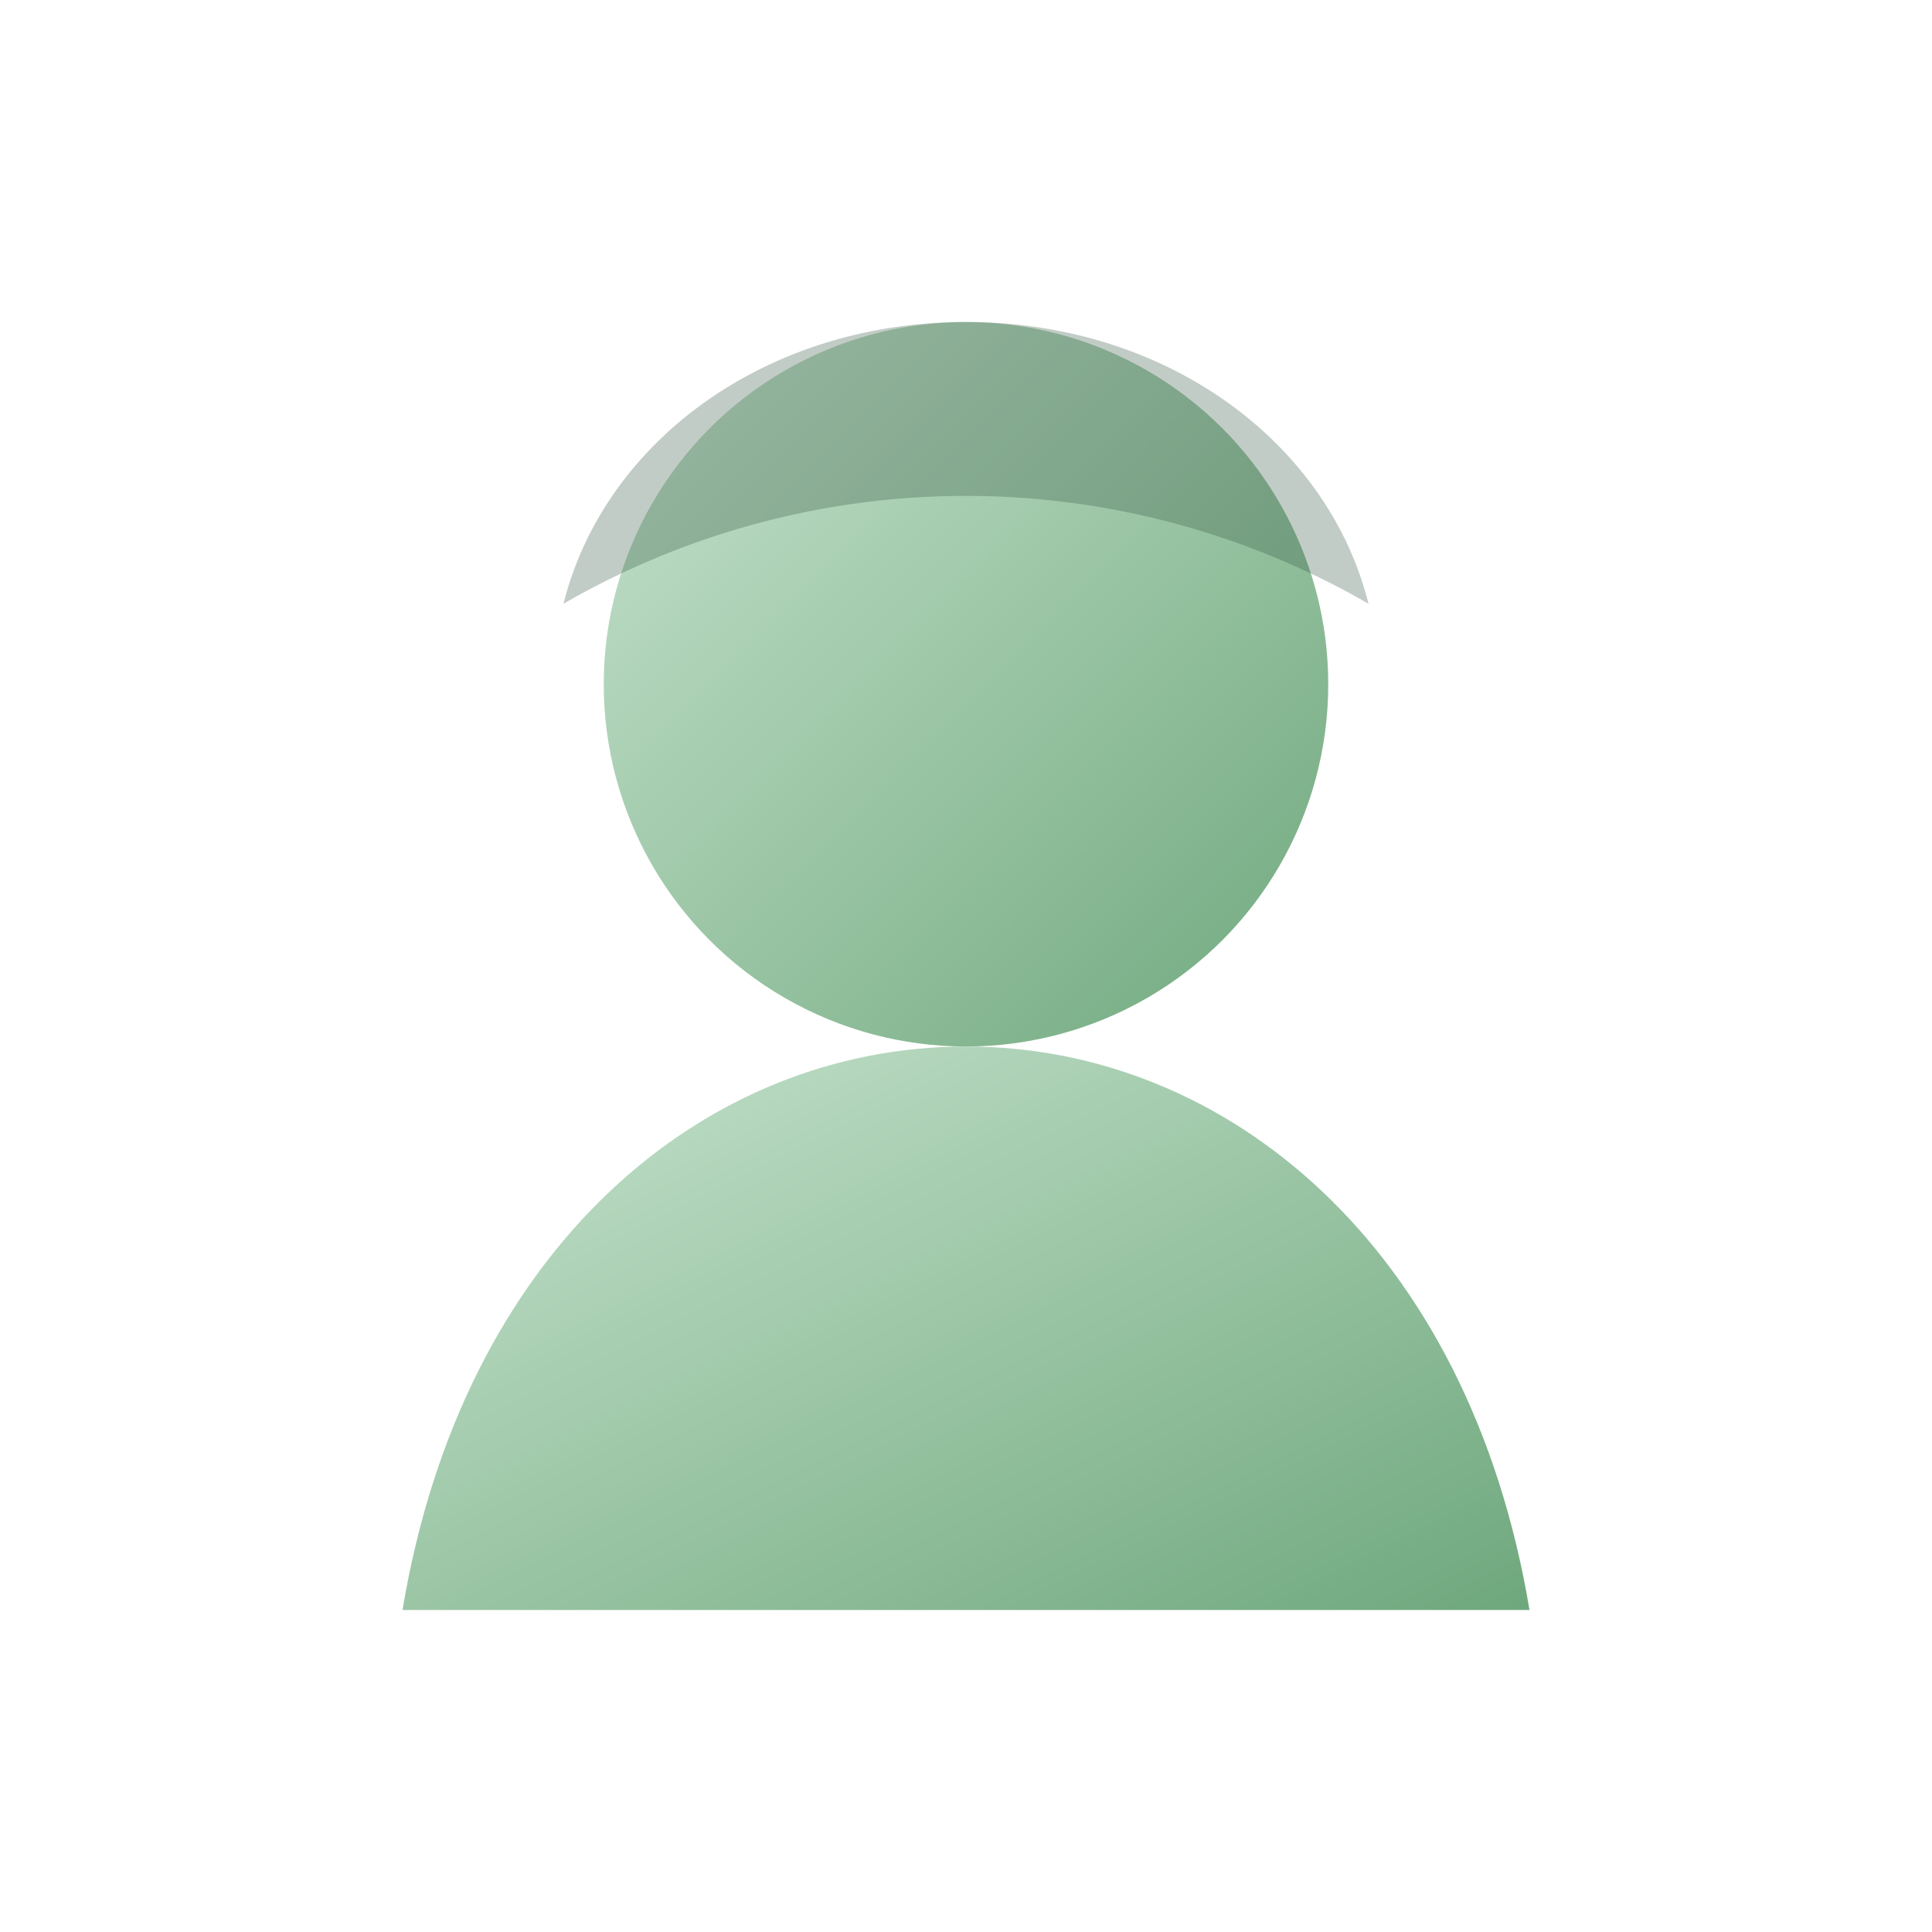 <svg xmlns="http://www.w3.org/2000/svg" viewBox="0 0 48 48" width="48" height="48">
  <defs>
    <linearGradient id="crewGrad" x1="0" y1="0" x2="1" y2="1">
      <stop offset="0" stop-color="#c7e3ce" />
      <stop offset="1" stop-color="#6fa87d" />
    </linearGradient>
  </defs>
  <circle cx="24" cy="17" r="9" fill="url(#crewGrad)" />
  <path d="M10 40c1.5-9 7.5-14 14-14s12.5 5 14 14H10z" fill="url(#crewGrad)" />
  <path d="M24 8c-5 0-9 3-10 7a20 20 0 0 1 20 0c-1-4-5-7-10-7z" fill="#355442" opacity="0.3" />
</svg>
